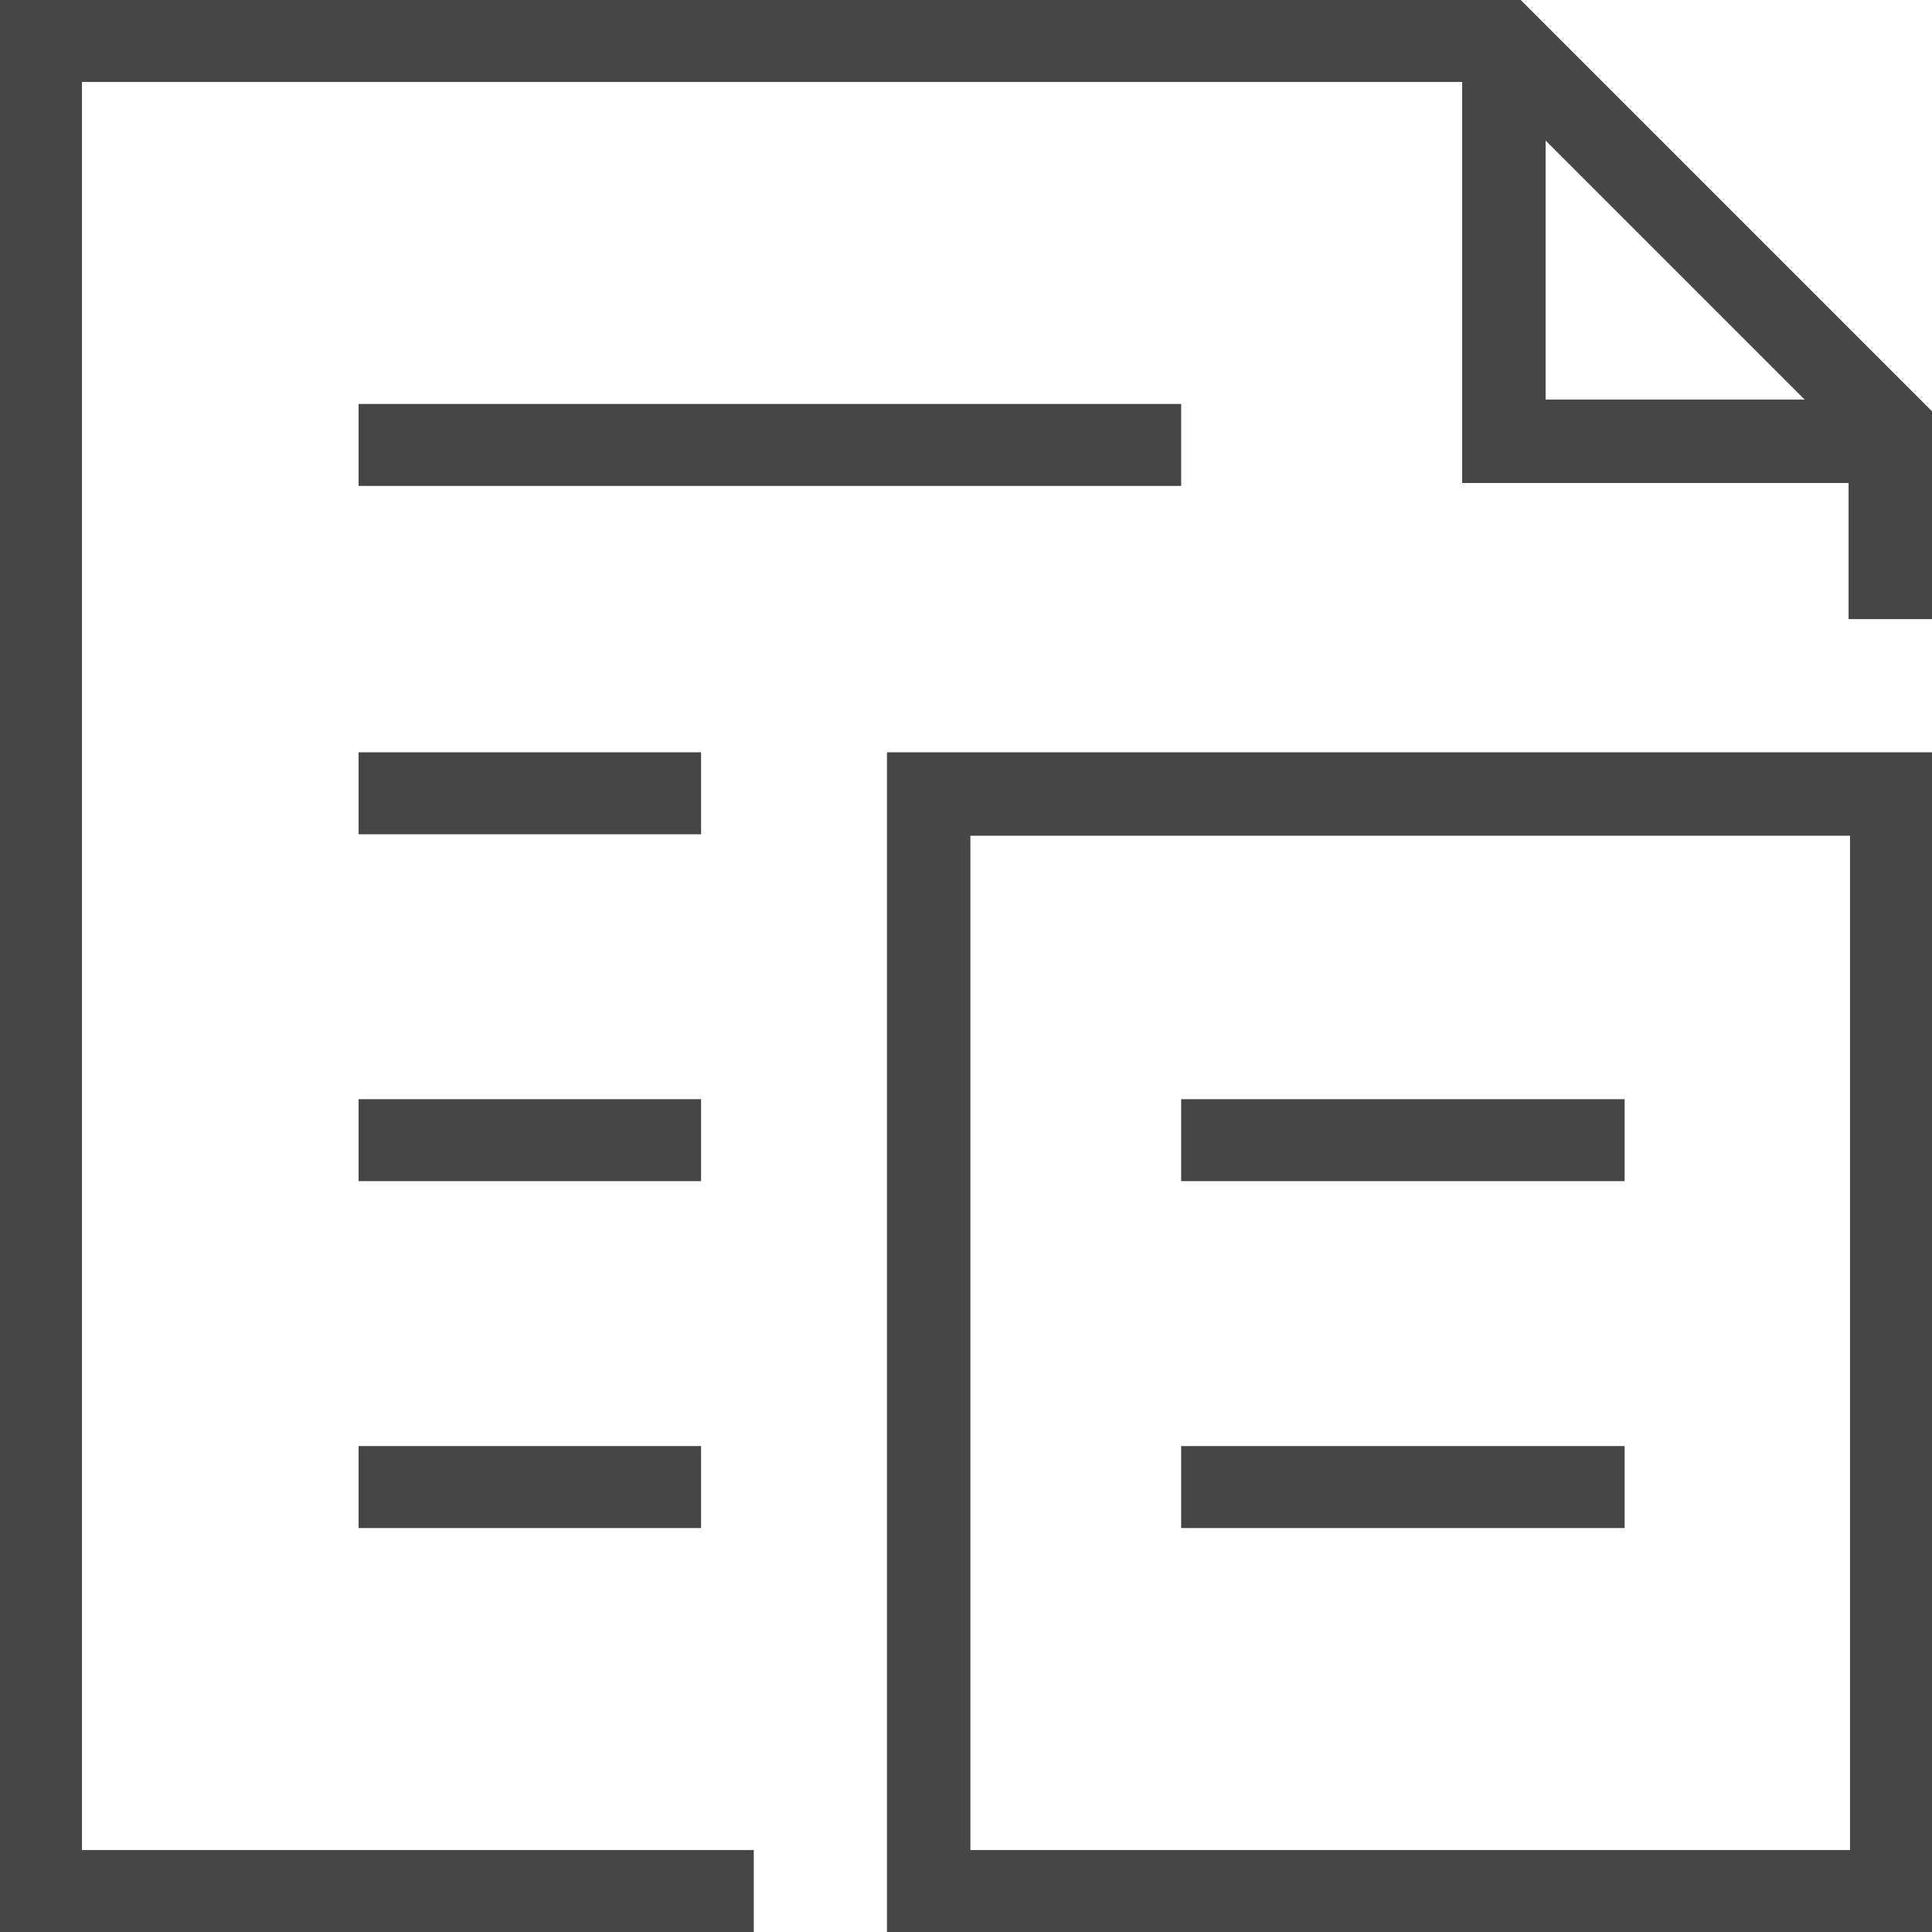 <?xml version="1.0" encoding="utf-8"?>
<svg version="1.1" id="Layer_1" xmlns="http://www.w3.org/2000/svg" xmlns:xlink="http://www.w3.org/1999/xlink" x="0px" y="0px"
	 viewBox="0 0 132 132" style="enable-background:new 0 0 132 132;" xml:space="preserve" width="132" height="132">
<style type="text/css">
	.st0{fill:#464646;}
</style>
<rect class="st0" x="24.5" y="51.4" width="23.4" height="5.6"/>
<rect class="st0" x="24.5" y="75.1" width="23.4" height="5.6"/>
<rect class="st0" x="24.5" y="98.8" width="23.4" height="5.6"/>
<rect class="st0" x="80.7" y="75.1" width="30.3" height="5.6"/>
<rect class="st0" x="80.7" y="98.8" width="30.3" height="5.6"/>
<path class="st0" d="M60.6,132H132V51.4H60.6V132z M66.3,57.1h60.1v69.3H66.3V57.1z"/>
<rect class="st0" x="24.5" y="27.6" width="56.2" height="5.6"/>
<path class="st0" d="M103.9,0H0v132h51.5v-5.6H5.6V5.6h94.3V33h26.4v9.3h5.7V28.1L103.9,0z M105.6,9.6l17.7,17.7h-17.7V9.6z"/>
</svg>

